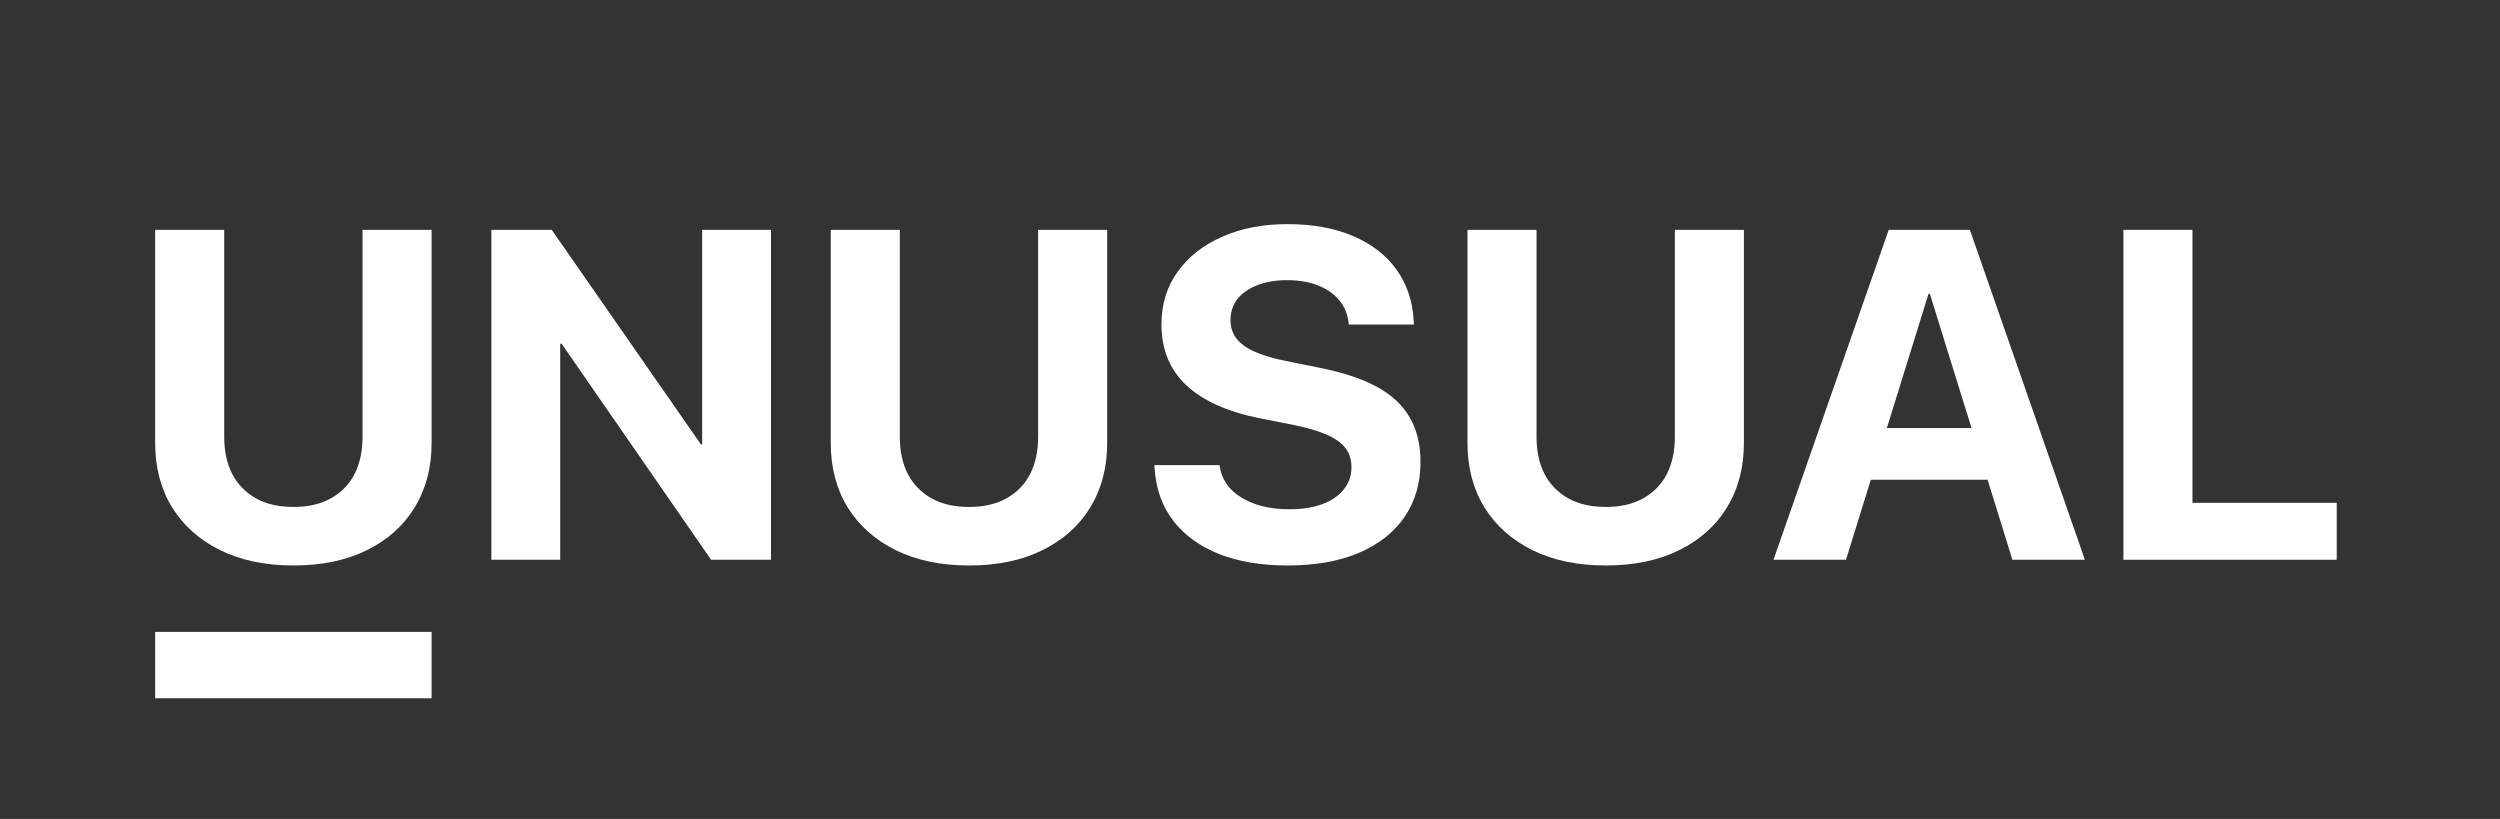 <svg xmlns="http://www.w3.org/2000/svg" fill="none" viewBox="0 0 290 95" height="95" width="290">
<rect x="0" y="0" width="290" height="95" fill="#333333" stroke="none"/>
<path fill="white" d="M246.316 64.932V26.663H254.325V58.329H271.06V64.932H246.316Z"></path>
<path fill="white" d="M205.726 64.932L219.092 26.663H226.147V34.089H223.707L214.133 64.932H205.726ZM212.913 55.65L214.875 49.656H232.724L234.686 55.65H212.913ZM233.44 64.932L223.866 34.089V26.663H228.507L241.847 64.932H233.44Z"></path>
<path fill="white" d="M186.274 65.596C183.003 65.596 180.165 65.003 177.76 63.819C175.373 62.634 173.517 60.981 172.191 58.859C170.883 56.72 170.228 54.236 170.228 51.407V26.663H178.238V50.691C178.238 52.335 178.547 53.767 179.166 54.987C179.802 56.189 180.713 57.126 181.898 57.798C183.1 58.47 184.559 58.806 186.274 58.806C187.989 58.806 189.438 58.47 190.623 57.798C191.825 57.126 192.736 56.189 193.355 54.987C193.973 53.767 194.283 52.335 194.283 50.691V26.663H202.292V51.407C202.292 54.236 201.638 56.72 200.33 58.859C199.039 60.981 197.191 62.634 194.787 63.819C192.4 65.003 189.562 65.596 186.274 65.596Z"></path>
<path fill="white" d="M149.343 65.596C146.32 65.596 143.677 65.154 141.414 64.27C139.168 63.368 137.4 62.086 136.109 60.424C134.819 58.745 134.094 56.729 133.935 54.377L133.908 53.953H141.467L141.52 54.245C141.696 55.235 142.138 56.092 142.846 56.817C143.571 57.525 144.508 58.081 145.657 58.488C146.806 58.877 148.106 59.072 149.555 59.072C151.041 59.072 152.314 58.877 153.374 58.488C154.453 58.081 155.284 57.516 155.867 56.791C156.469 56.048 156.769 55.191 156.769 54.218V54.192C156.769 52.901 156.256 51.893 155.231 51.168C154.223 50.426 152.526 49.807 150.139 49.312L146.108 48.516C142.342 47.756 139.504 46.474 137.595 44.671C135.685 42.867 134.73 40.525 134.73 37.643V37.616C134.73 35.282 135.358 33.249 136.613 31.516C137.869 29.766 139.592 28.413 141.785 27.459C143.977 26.486 146.488 26 149.317 26C152.269 26 154.815 26.46 156.955 27.379C159.112 28.299 160.792 29.598 161.994 31.278C163.196 32.957 163.859 34.911 163.983 37.139L164.009 37.643H156.451L156.424 37.324C156.283 36.317 155.903 35.459 155.284 34.752C154.665 34.027 153.843 33.47 152.818 33.081C151.81 32.692 150.643 32.498 149.317 32.498C147.955 32.498 146.78 32.701 145.79 33.108C144.799 33.497 144.039 34.036 143.509 34.725C142.996 35.415 142.74 36.219 142.74 37.139V37.165C142.74 38.368 143.252 39.34 144.278 40.083C145.303 40.825 146.912 41.417 149.105 41.859L153.162 42.682C155.832 43.212 158.024 43.946 159.74 44.883C161.455 45.82 162.719 47.005 163.532 48.437C164.363 49.851 164.778 51.557 164.778 53.555V53.582C164.778 56.039 164.16 58.17 162.922 59.973C161.702 61.759 159.934 63.147 157.618 64.137C155.319 65.109 152.561 65.596 149.343 65.596Z"></path>
<path fill="white" d="M112.414 65.596C109.143 65.596 106.305 65.003 103.901 63.819C101.514 62.634 99.657 60.981 98.331 58.859C97.023 56.72 96.369 54.236 96.369 51.407V26.663H104.378V50.691C104.378 52.335 104.688 53.767 105.306 54.987C105.943 56.189 106.853 57.126 108.038 57.798C109.24 58.47 110.699 58.806 112.414 58.806C114.129 58.806 115.579 58.47 116.763 57.798C117.966 57.126 118.876 56.189 119.495 54.987C120.114 53.767 120.423 52.335 120.423 50.691V26.663H128.433V51.407C128.433 54.236 127.778 56.72 126.47 58.859C125.179 60.981 123.332 62.634 120.927 63.819C118.54 65.003 115.703 65.596 112.414 65.596Z"></path>
<path fill="white" d="M57 64.932V26.663H64.001L84.82 56.605L78.11 51.539H81.452V26.663H89.435V64.932H82.486L61.641 34.805L68.351 39.87H64.983V64.932H57Z"></path>
<path fill="white" d="M34.045 65.595C30.774 65.595 27.936 65.003 25.532 63.818C23.145 62.634 21.289 60.981 19.962 58.859C18.654 56.72 18 54.236 18 51.407V26.663H26.009V50.691C26.009 52.335 26.319 53.767 26.938 54.987C27.574 56.189 28.485 57.126 29.669 57.798C30.872 58.47 32.33 58.806 34.045 58.806C35.76 58.806 37.21 58.47 38.395 57.798C39.597 57.126 40.507 56.189 41.126 54.987C41.745 53.767 42.054 52.335 42.054 50.691V26.663H50.064V51.407C50.064 54.236 49.41 56.72 48.101 58.859C46.811 60.981 44.963 62.634 42.558 63.818C40.172 65.003 37.334 65.595 34.045 65.595Z"></path>
<rect fill="white" height="7.701" width="32.064" y="73.299" x="18"></rect>
</svg>
